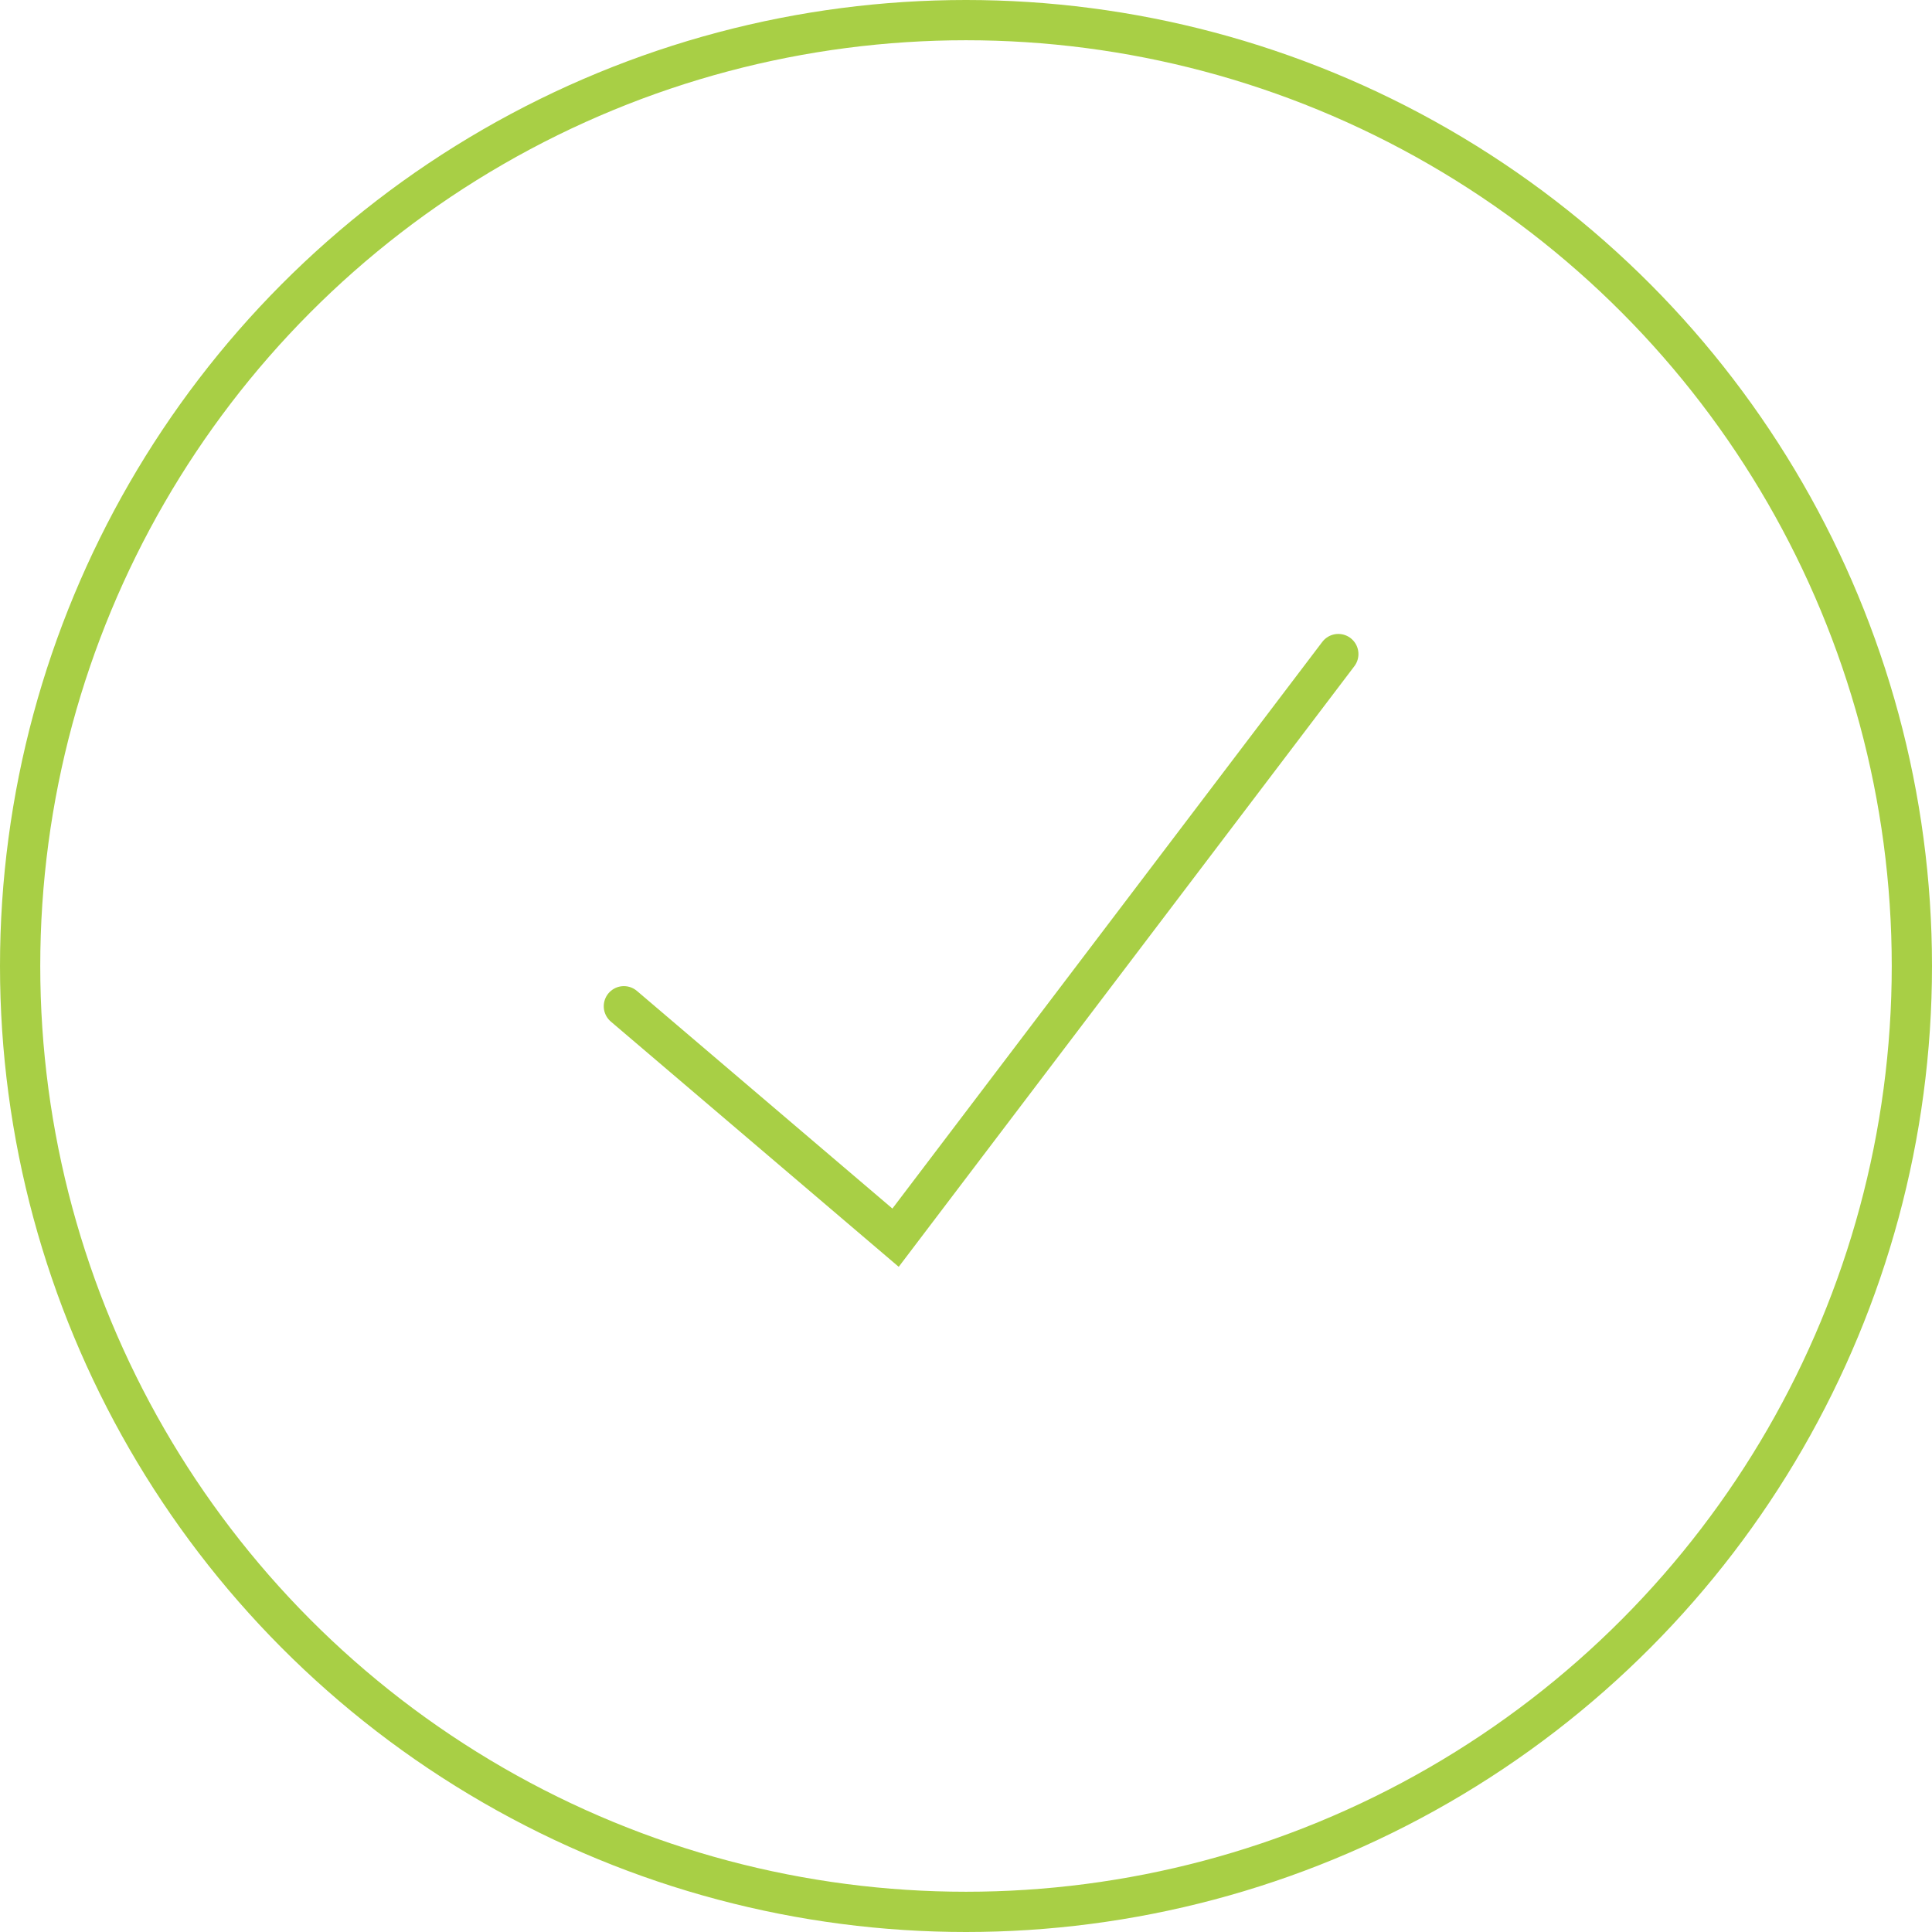 <svg width="96" height="96" viewBox="0 0 96 96" fill="none" xmlns="http://www.w3.org/2000/svg">
<circle cx="48" cy="48" r="47" stroke="#A8CF45" stroke-width="2"/>
<path d="M31 50L44.5 61.5L66.5 32.5" stroke="#A8CF45" stroke-width="2" stroke-linecap="round"/>
</svg>
